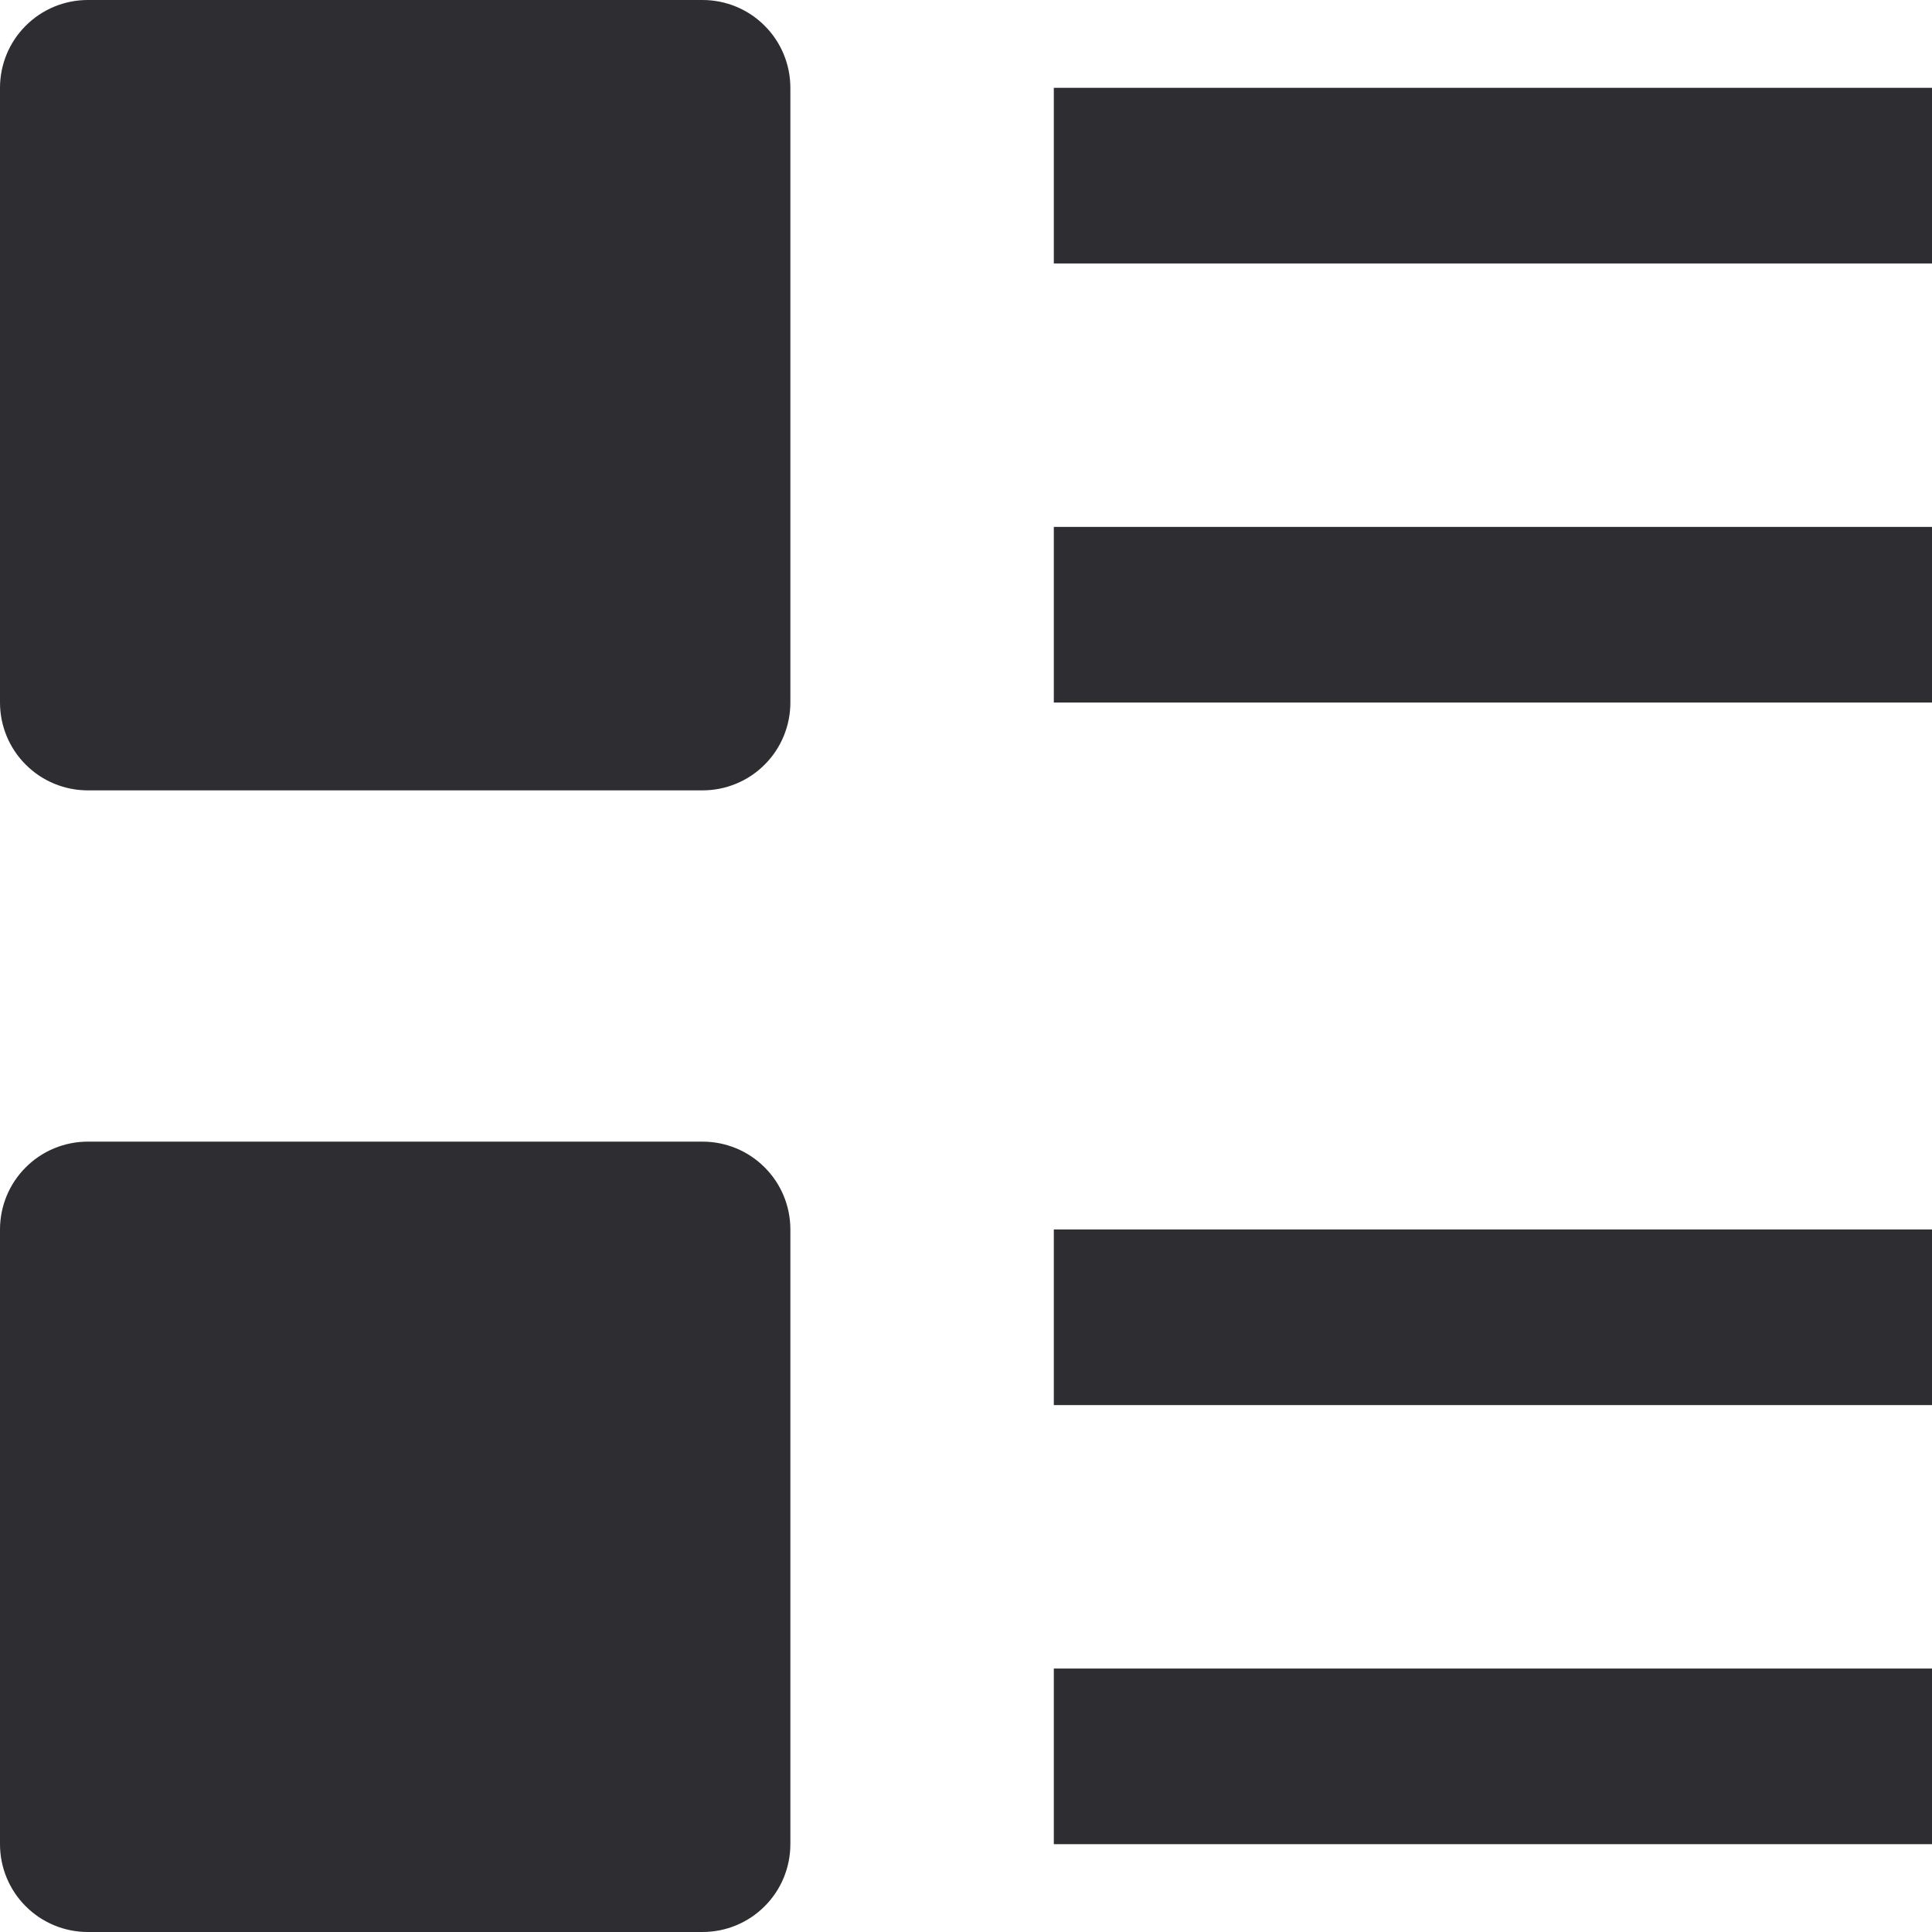 <svg width="22" height="22" viewBox="0 0 22 22" fill="none" xmlns="http://www.w3.org/2000/svg">
<path d="M8 9H1C0.735 9 0.48 8.895 0.293 8.707C0.105 8.52 0 8.265 0 8V1C0 0.735 0.105 0.48 0.293 0.293C0.48 0.105 0.735 0 1 0H8C8.265 0 8.52 0.105 8.707 0.293C8.895 0.48 9 0.735 9 1V8C9 8.265 8.895 8.52 8.707 8.707C8.52 8.895 8.265 9 8 9Z" fill="#2E2D32"/>
<path d="M8 22H1C0.735 22 0.48 21.895 0.293 21.707C0.105 21.52 0 21.265 0 21V14C0 13.735 0.105 13.48 0.293 13.293C0.48 13.105 0.735 13 1 13H8C8.265 13 8.52 13.105 8.707 13.293C8.895 13.48 9 13.735 9 14V21C9 21.265 8.895 21.52 8.707 21.707C8.52 21.895 8.265 22 8 22Z" fill="#2E2D32"/>
<path d="M22 1H12V3H22V1Z" fill="#2E2D32"/>
<path d="M22 6H12V8H22V6Z" fill="#2E2D32"/>
<path d="M22 14H12V16H22V14Z" fill="#2E2D32"/>
<path d="M22 19H12V21H22V19Z" fill="#2E2D32"/>
</svg>
